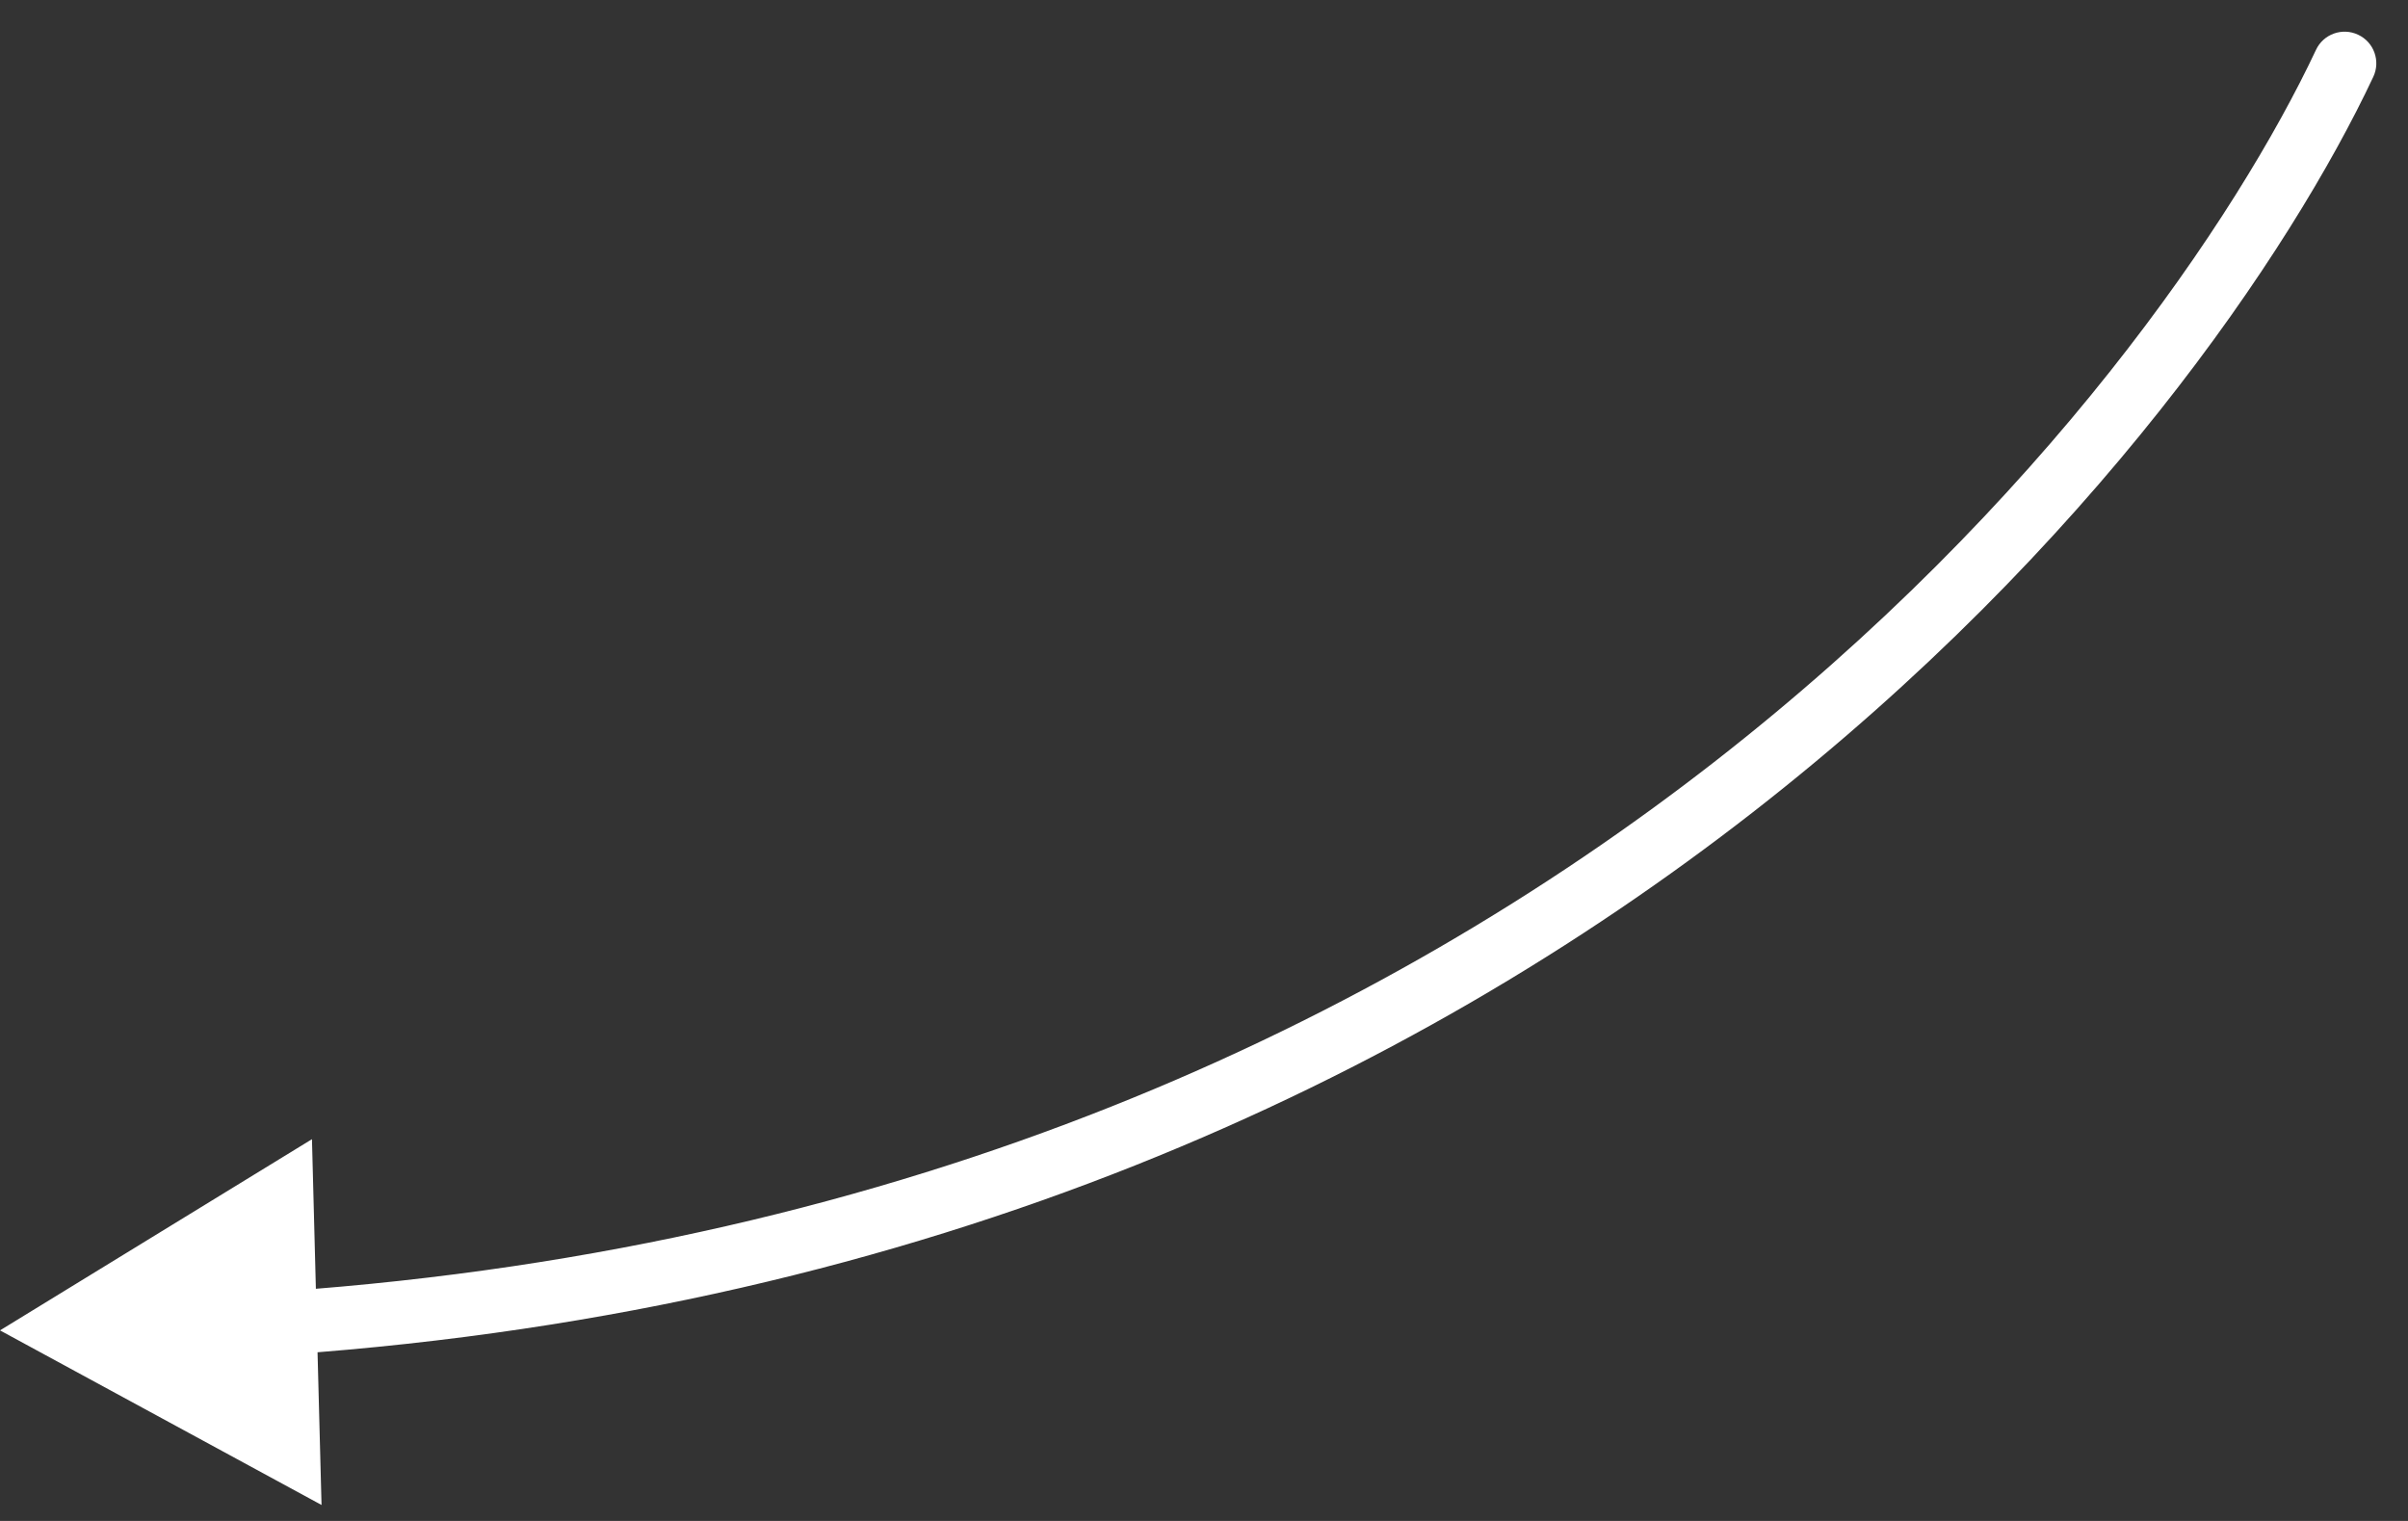 <?xml version="1.0" encoding="UTF-8"?> <svg xmlns="http://www.w3.org/2000/svg" width="38" height="24" viewBox="0 0 38 24" fill="none"><rect x="0" y="0" width="38" height="24" fill="#333333" stroke="none"/><path d="M37.452 1.213C37.57 0.963 37.463 0.665 37.213 0.548C36.963 0.43 36.665 0.537 36.548 0.787L37.452 1.213ZM0 20.993L5.074 23.748L4.923 17.976L0 20.993ZM36.548 0.787C34.072 6.048 24.377 18.975 4.466 20.376L4.537 21.374C24.897 19.941 34.865 6.712 37.452 1.213L36.548 0.787Z" fill="white"></path></svg> 